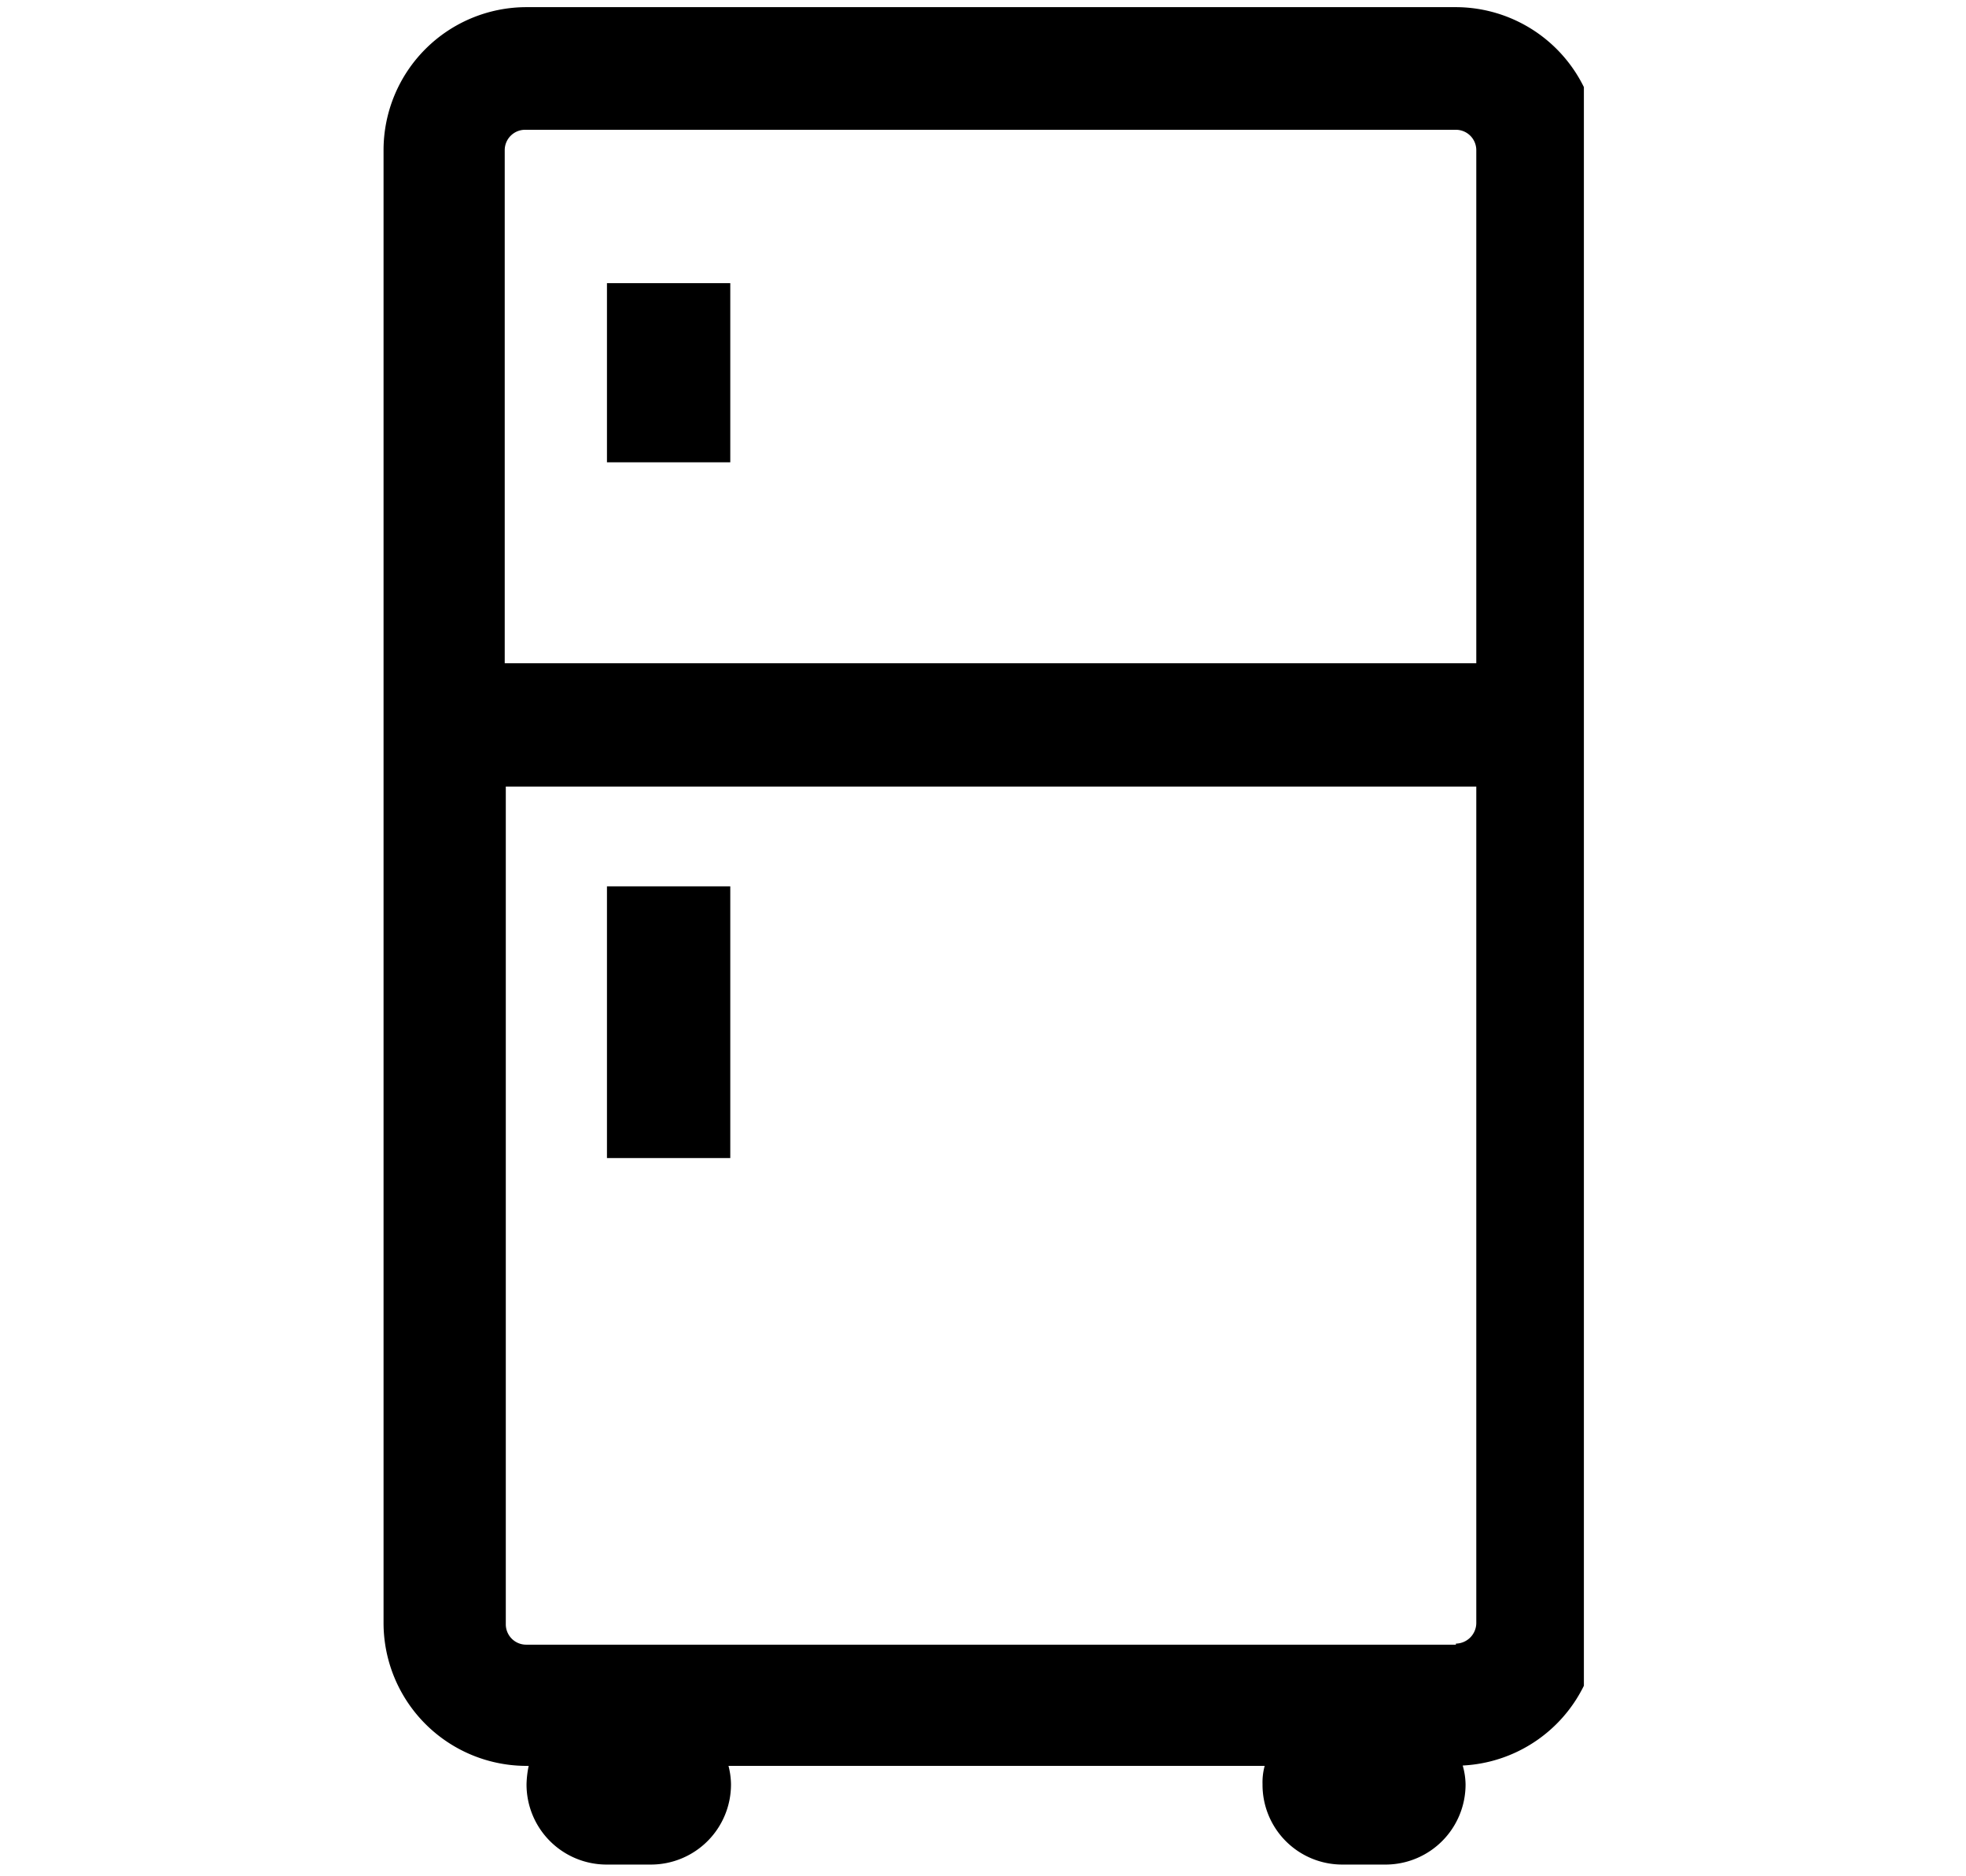 <svg xmlns="http://www.w3.org/2000/svg" xmlns:xlink="http://www.w3.org/1999/xlink" viewBox="0 0 55 52.48"><defs><style>.cls-1{fill:none;}.cls-2{clip-path:url(#clip-path);}</style><clipPath id="clip-path"><rect class="cls-1" x="10.69" y="0.2" width="33.62" height="53"/></clipPath></defs><title>Artboard 2 copy 7</title><g id="Layer_1" data-name="Layer 1"><g class="cls-2"><path d="M40.73.2h-26a4,4,0,0,0-4,4V45.39a4,4,0,0,0,4,4h.06a2.84,2.84,0,0,0-.06.51,2.24,2.24,0,0,0,2.23,2.25h1.25a2.24,2.24,0,0,0,2.24-2.25,2.16,2.16,0,0,0-.07-.51h15a1.74,1.74,0,0,0-.06.51,2.23,2.23,0,0,0,2.23,2.25h1.24A2.24,2.24,0,0,0,41,49.91a2,2,0,0,0-.08-.53,4,4,0,0,0,3.8-4V4.2a4,4,0,0,0-4-4Zm-26,3.43h26a.57.57,0,0,1,.57.57V18.55H14.12V4.2a.57.57,0,0,1,.58-.57ZM40.73,46h-26a.57.57,0,0,1-.58-.57V22H41.3v23.4a.58.58,0,0,1-.57.57Zm0,0"/></g><rect x="16.98" y="7.92" width="3.45" height="5.01"/><rect x="16.98" y="24.79" width="3.45" height="7.6"/></g></svg>